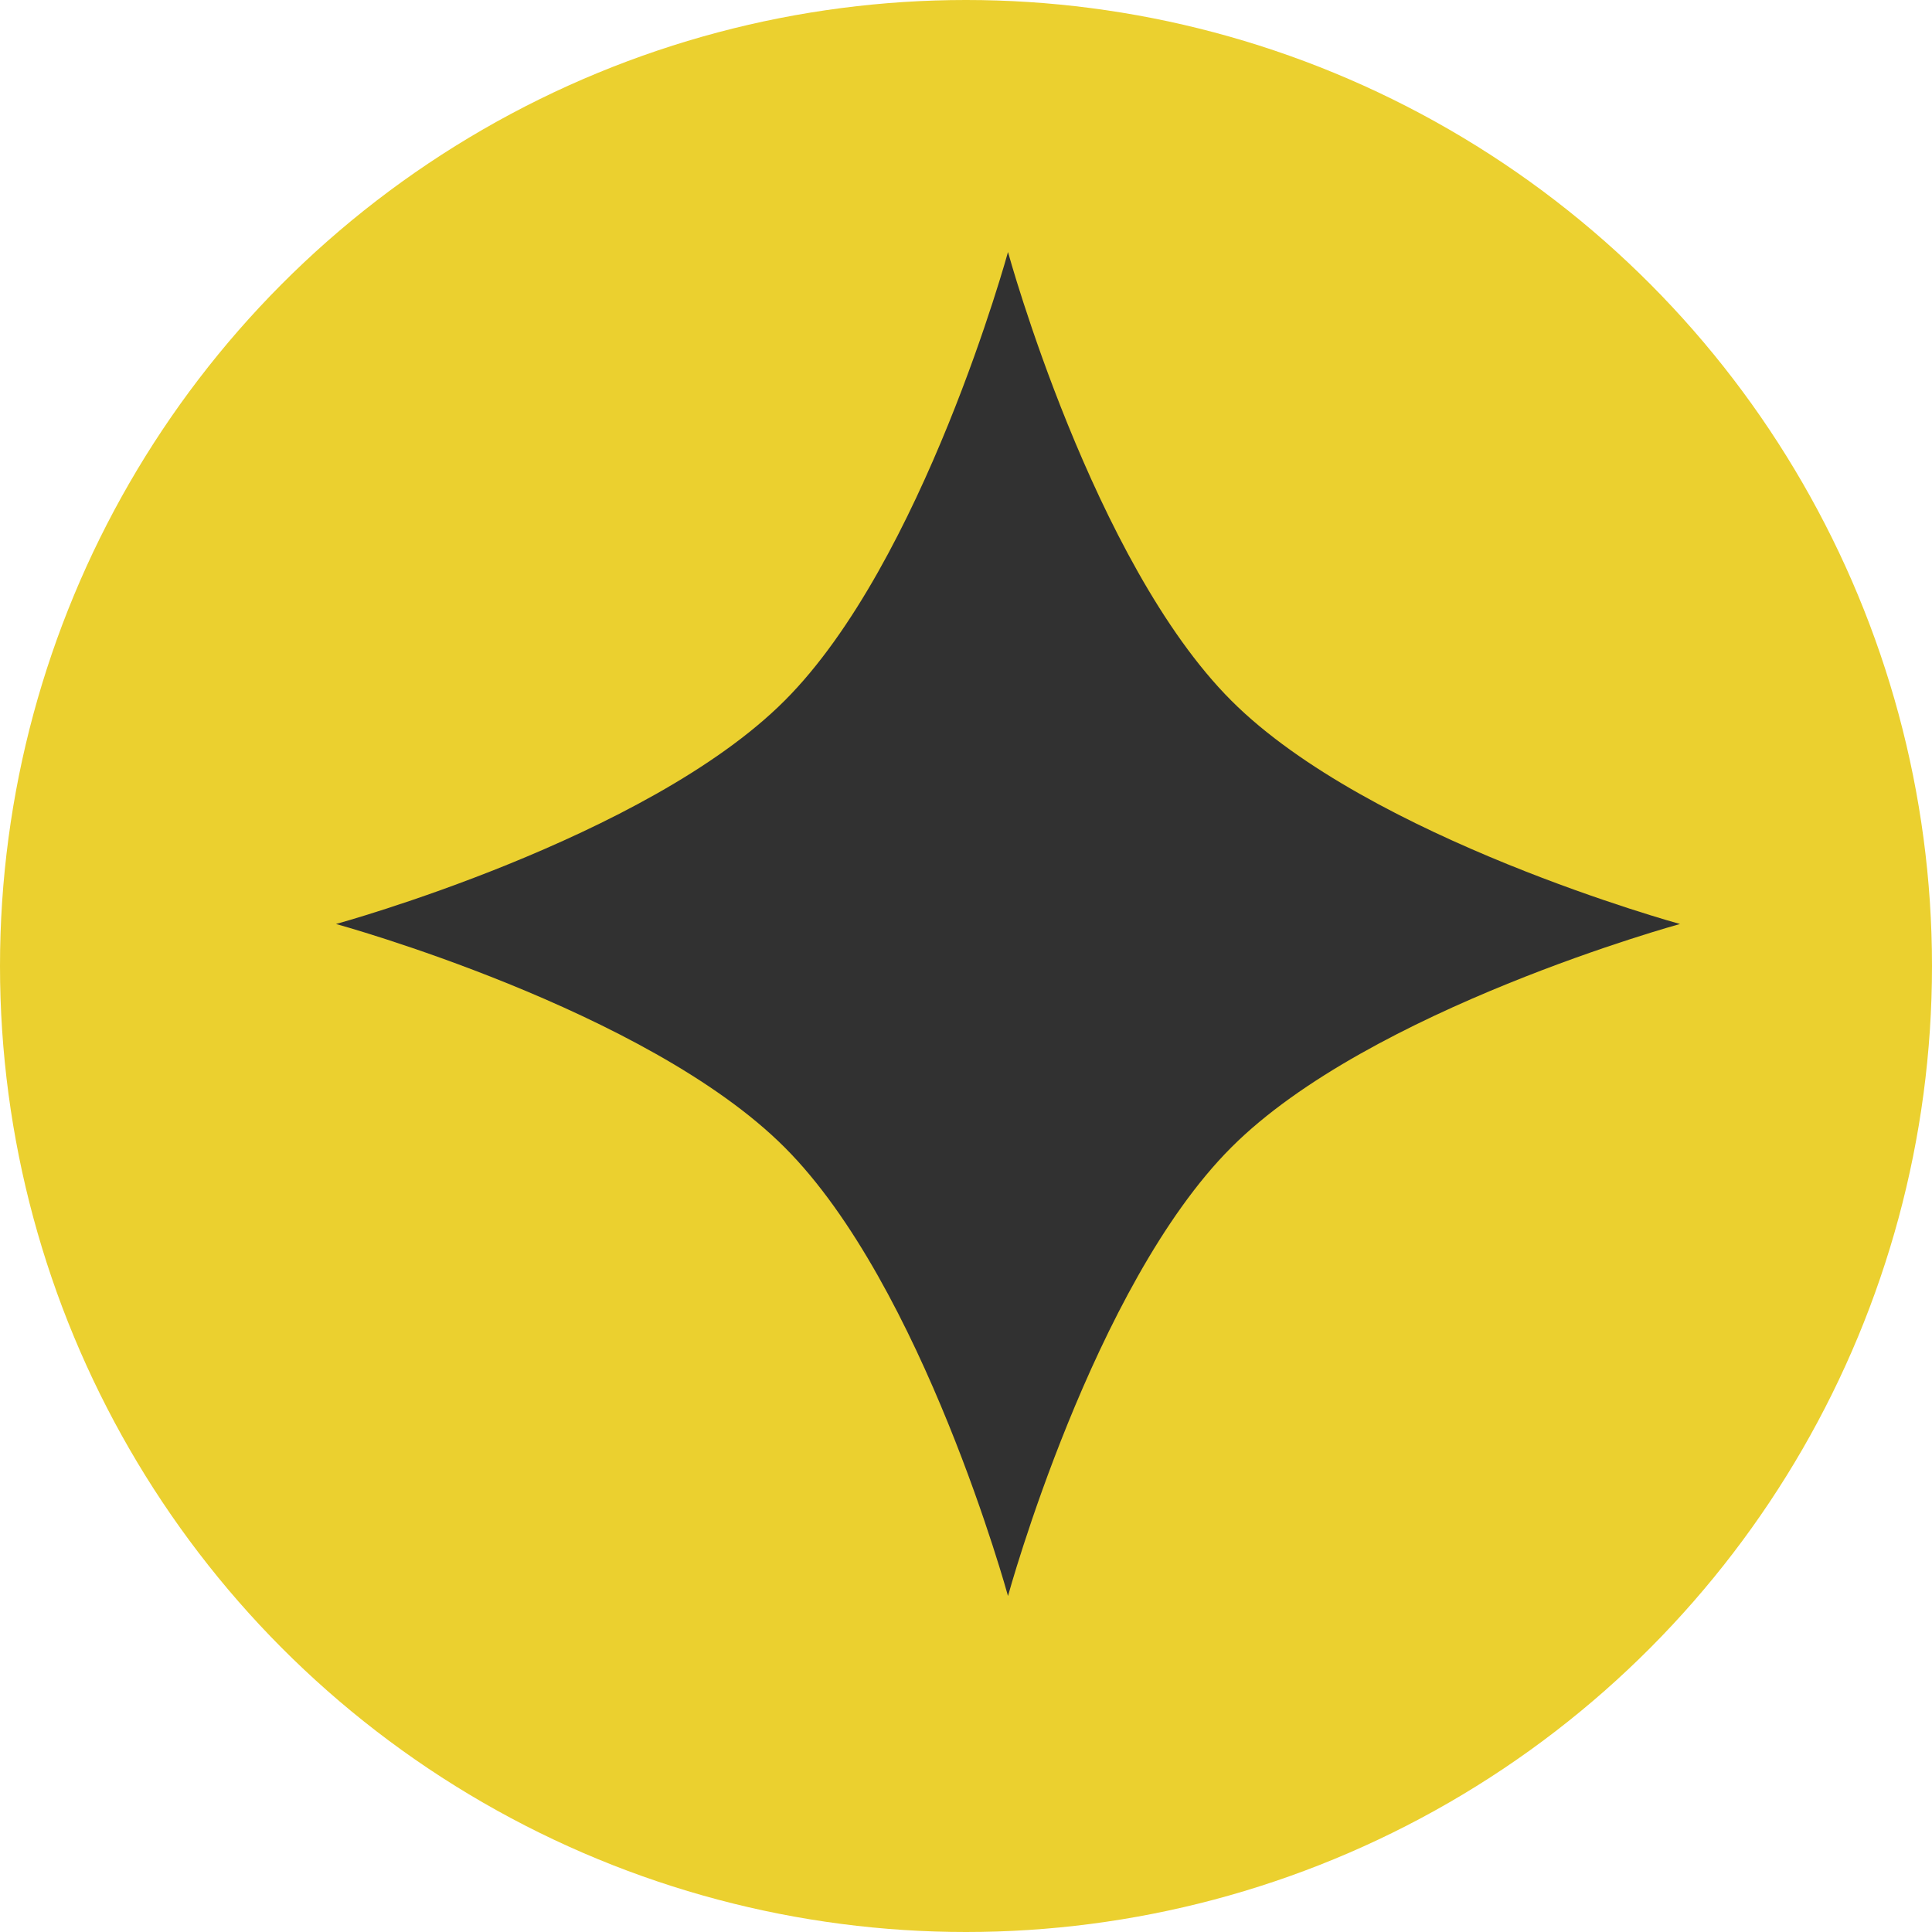<?xml version="1.0" encoding="UTF-8"?> <svg xmlns="http://www.w3.org/2000/svg" width="23" height="23" viewBox="0 0 23 23" fill="none"><circle cx="11.5" cy="11.5" r="11.5" fill="#EBD02F"></circle><path d="M12 3C12 3 13.011 6.694 14.659 8.341C16.306 9.989 20 11 20 11C20 11 16.306 12.011 14.659 13.659C13.011 15.306 12 19 12 19C12 19 10.989 15.306 9.341 13.659C7.694 12.011 4 11 4 11C4 11 7.694 9.989 9.341 8.341C10.989 6.694 12 3 12 3Z" fill="#313131"></path></svg> 